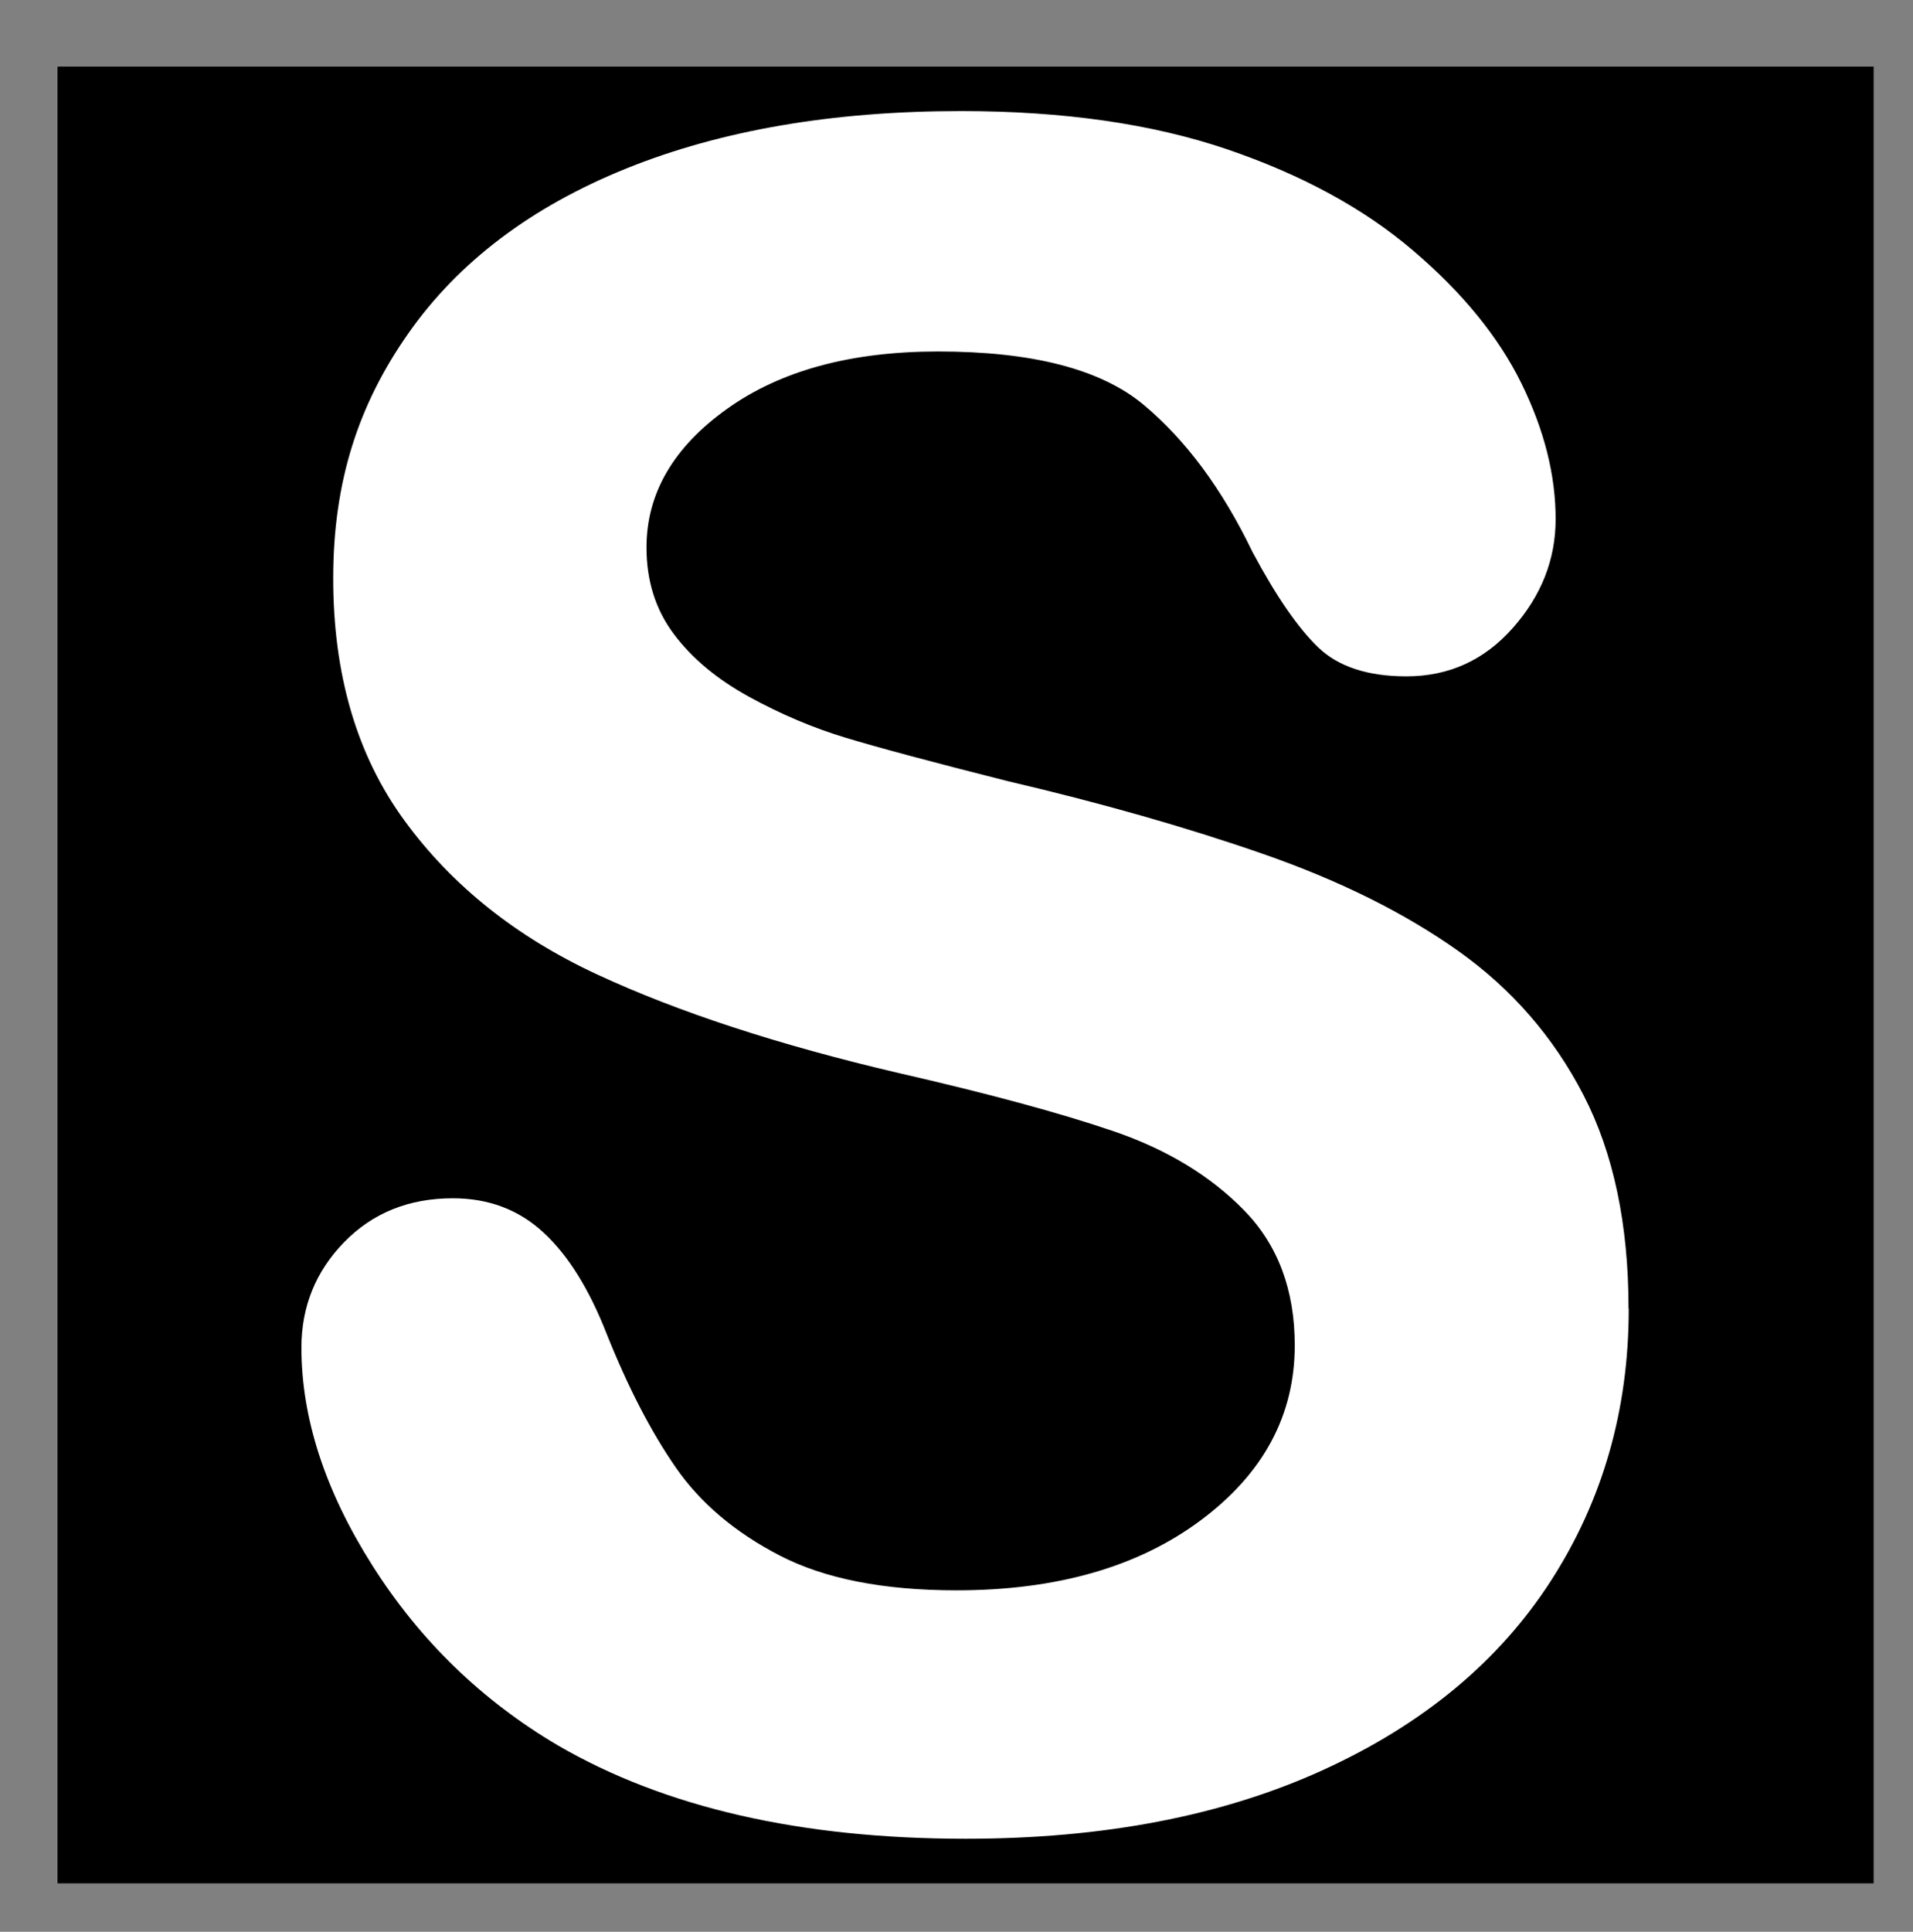 <?xml version="1.0" encoding="UTF-8"?><svg id="uuid-12e39ddd-d28c-463d-9d47-63ef32895014" xmlns="http://www.w3.org/2000/svg" viewBox="0 0 303.36 306.24"><rect x="0" y="0" width="303.36" height="306.24" fill="#808080" stroke="none"/><defs><style>.uuid-2b86b64e-c242-4875-a554-efa71aa82f30{fill:#000;}.uuid-2b86b64e-c242-4875-a554-efa71aa82f30,.uuid-fc1500d1-79d5-4732-acbe-d91af7864446{stroke-width:0px;}.uuid-320bc2b5-334e-4b0e-8210-711cd9712592{isolation:isolate;}.uuid-fc1500d1-79d5-4732-acbe-d91af7864446{fill:#fff;}</style></defs><g id="uuid-a5cb302d-ab03-411d-b51f-b5666303c3a1" class="uuid-320bc2b5-334e-4b0e-8210-711cd9712592"><g id="uuid-749e9552-f443-49a3-ac9b-49be03e0eb49"><rect class="uuid-2b86b64e-c242-4875-a554-efa71aa82f30" x="9.12" y="10.56" width="288" height="288"/></g></g><g id="uuid-c7e52561-484d-49d9-a477-5a7afdfbf127"><path class="uuid-fc1500d1-79d5-4732-acbe-d91af7864446" d="M258.28,207.48c0,16.02-4.13,30.41-12.38,43.18-8.25,12.77-20.32,22.76-36.22,29.99s-34.75,10.84-56.55,10.84c-26.14,0-47.7-4.94-64.68-14.81-12.05-7.11-21.83-16.59-29.36-28.45-7.53-11.86-11.29-23.4-11.29-34.6,0-6.5,2.26-12.07,6.77-16.71,4.52-4.64,10.27-6.96,17.25-6.96,5.66,0,10.45,1.81,14.36,5.42,3.91,3.61,7.25,8.97,10.03,16.08,3.37,8.43,7.01,15.48,10.93,21.14,3.91,5.66,9.42,10.33,16.53,14,7.1,3.67,16.44,5.51,28,5.51,15.9,0,28.81-3.7,38.75-11.11,9.94-7.41,14.9-16.65,14.9-27.73,0-8.79-2.68-15.93-8.04-21.41-5.36-5.48-12.29-9.67-20.78-12.56-8.49-2.89-19.84-5.96-34.05-9.21-19.03-4.45-34.96-9.67-47.79-15.63-12.83-5.96-23.01-14.09-30.53-24.39-7.53-10.3-11.29-23.09-11.29-38.39s3.97-27.52,11.92-38.84c7.95-11.32,19.45-20.02,34.51-26.11,15.05-6.08,32.76-9.12,53.12-9.12,16.26,0,30.32,2.02,42.18,6.05,11.86,4.04,21.71,9.39,29.54,16.08,7.83,6.68,13.55,13.7,17.16,21.05,3.61,7.35,5.42,14.52,5.42,21.5,0,6.39-2.26,12.14-6.78,17.25-4.52,5.12-10.15,7.68-16.89,7.68-6.14,0-10.81-1.54-14-4.61s-6.66-8.1-10.39-15.09c-4.82-10-10.6-17.8-17.34-23.4-6.75-5.6-17.59-8.4-32.52-8.4-13.85,0-25.02,3.04-33.51,9.12-8.49,6.08-12.74,13.4-12.74,21.95,0,5.3,1.45,9.88,4.34,13.73,2.89,3.86,6.87,7.17,11.92,9.94,5.06,2.77,10.18,4.94,15.36,6.5,5.18,1.57,13.73,3.86,25.65,6.87,14.93,3.49,28.46,7.35,40.56,11.56,12.11,4.22,22.4,9.34,30.89,15.36,8.49,6.02,15.11,13.64,19.87,22.85,4.76,9.21,7.14,20.5,7.14,33.87Z"/></g></svg>